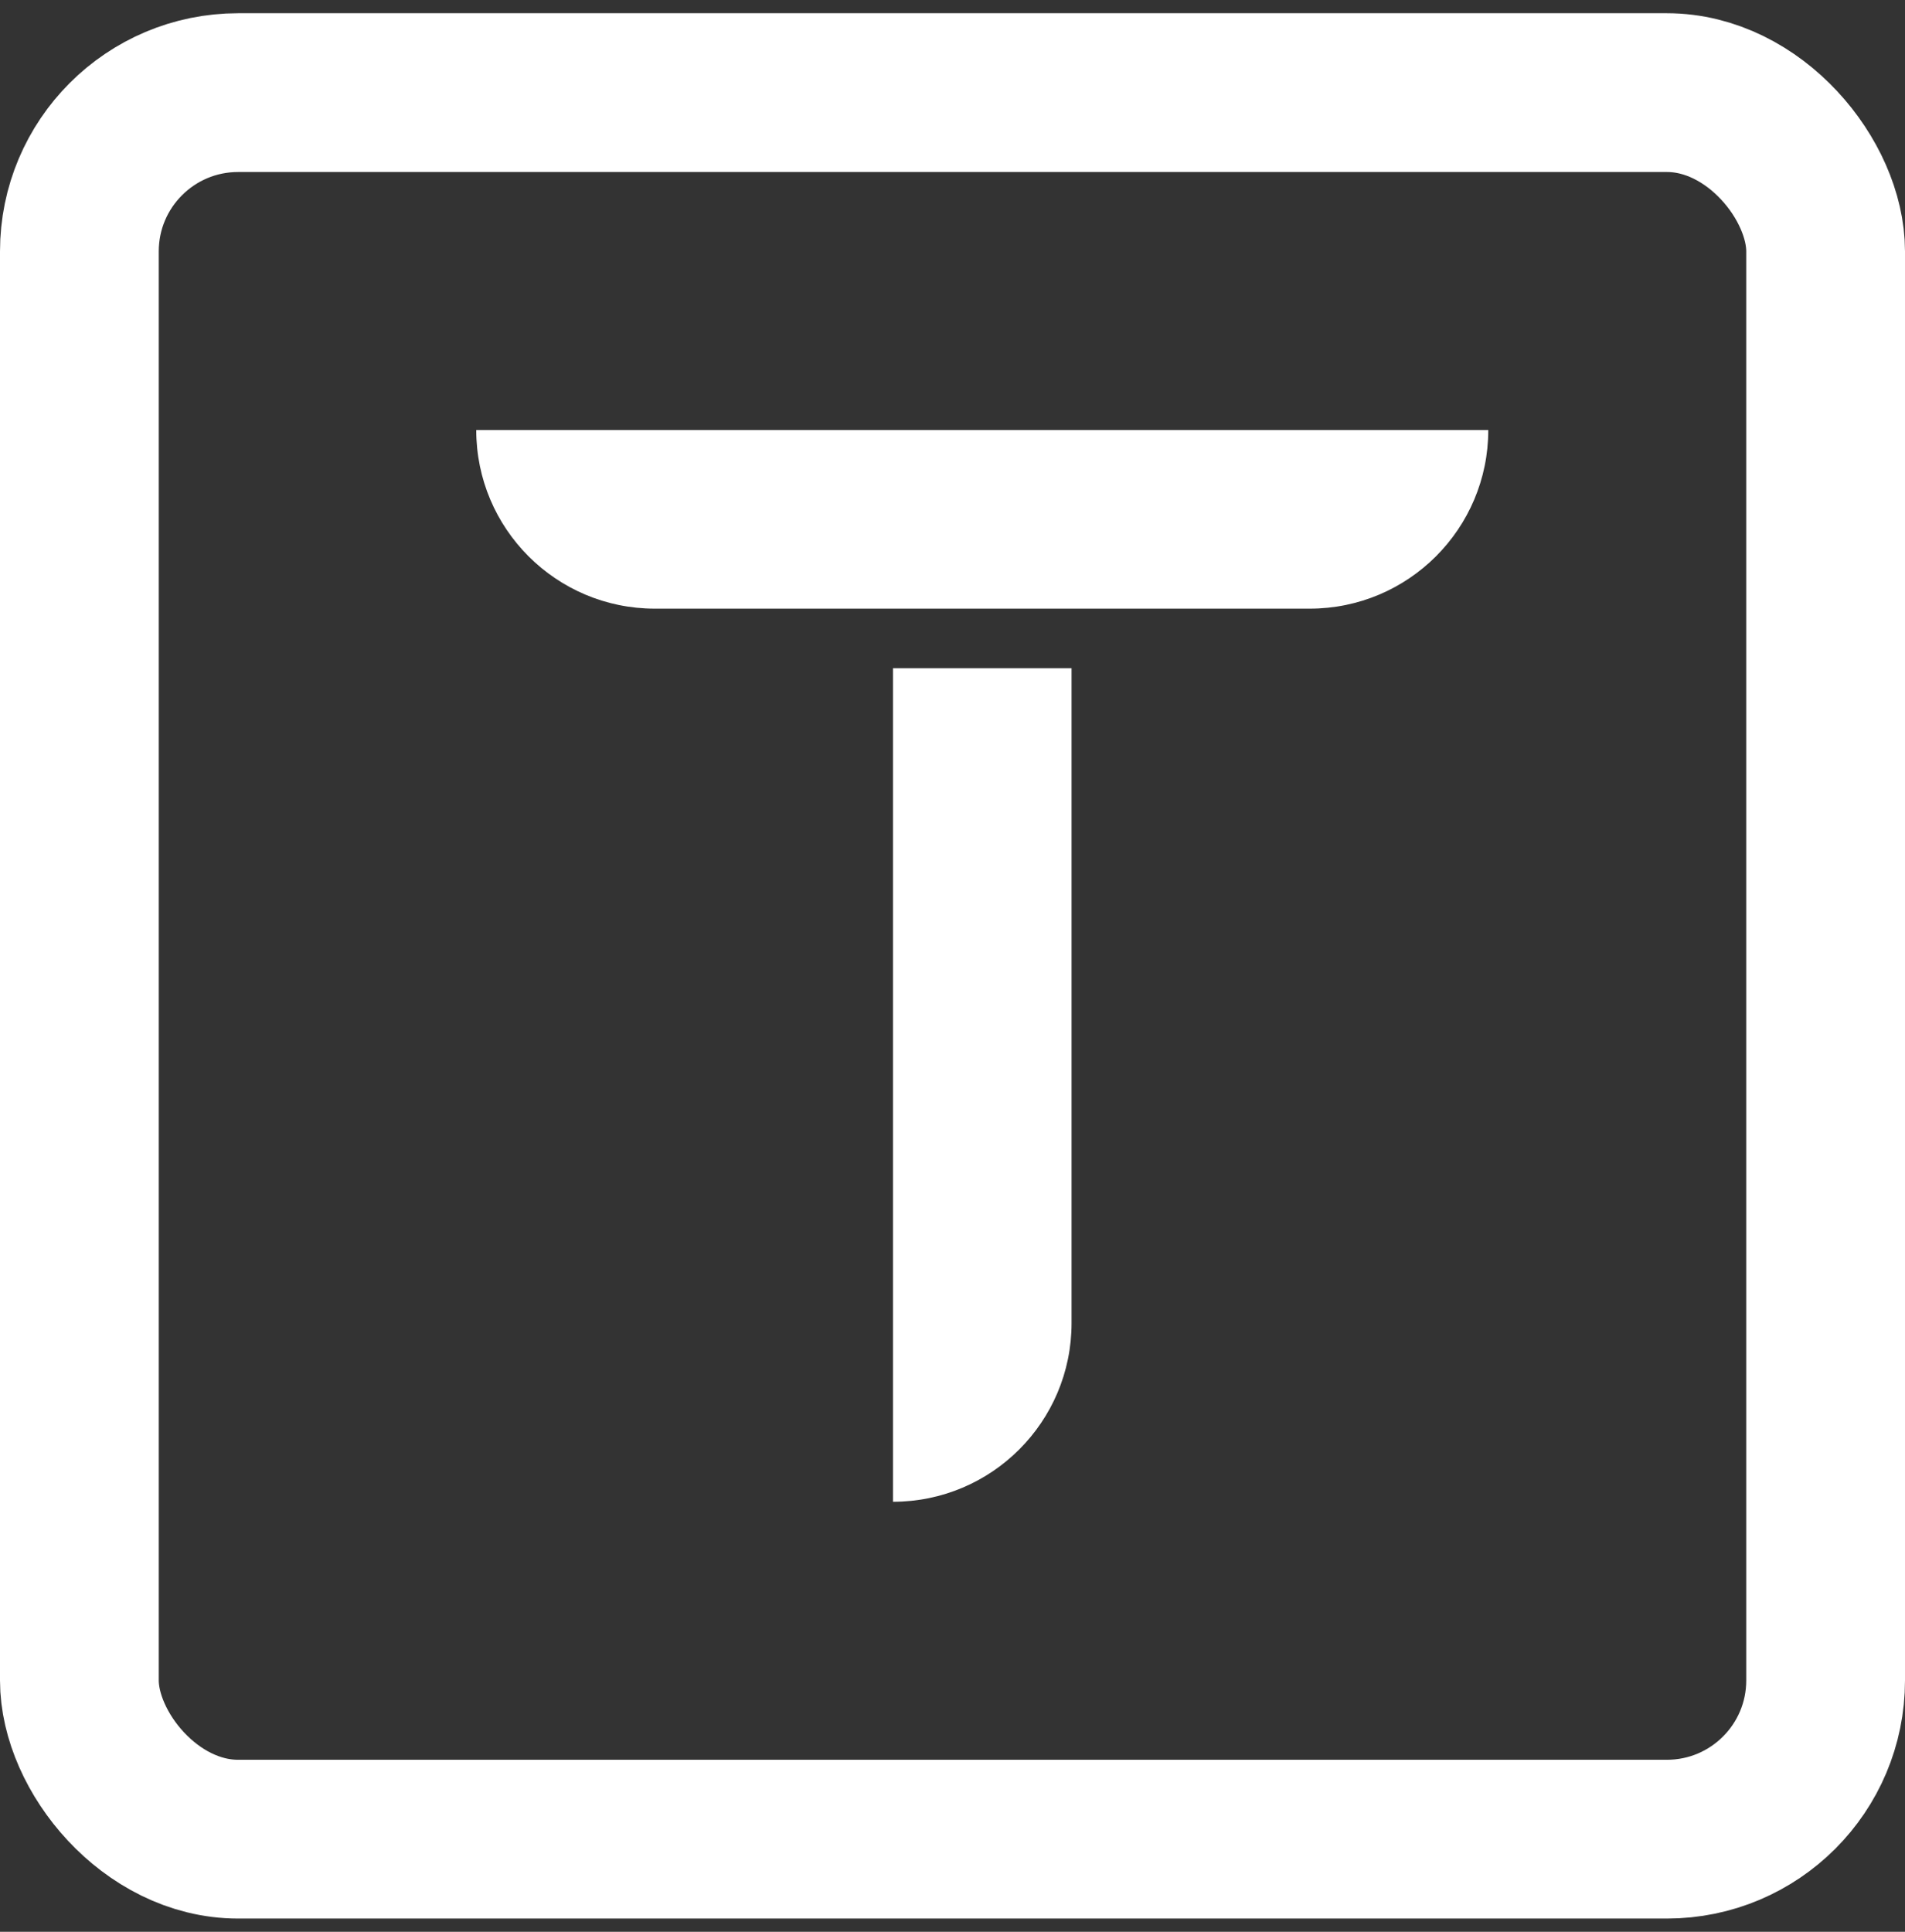 <svg width="72" height="73" viewBox="0 0 72 73" fill="none" xmlns="http://www.w3.org/2000/svg">
<rect x="0" y="0" width="72" height="73" fill="#333333" stroke="none"/>
<g id="Frame 22749">
<rect x="3" y="3.5" width="66" height="66" rx="6" stroke="white" stroke-width="6"/>
<g id="Group 22261">
<path id="Rectangle 4639" d="M33.75 25.25H40.5V50C40.5 53.728 37.478 56.75 33.75 56.75V25.25Z" fill="white"/>
<path id="Rectangle 4638" d="M18 16.25H56.25C56.25 19.978 53.228 23 49.5 23H24.75C21.022 23 18 19.978 18 16.25Z" fill="white"/>
</g>
</g>
</svg>
